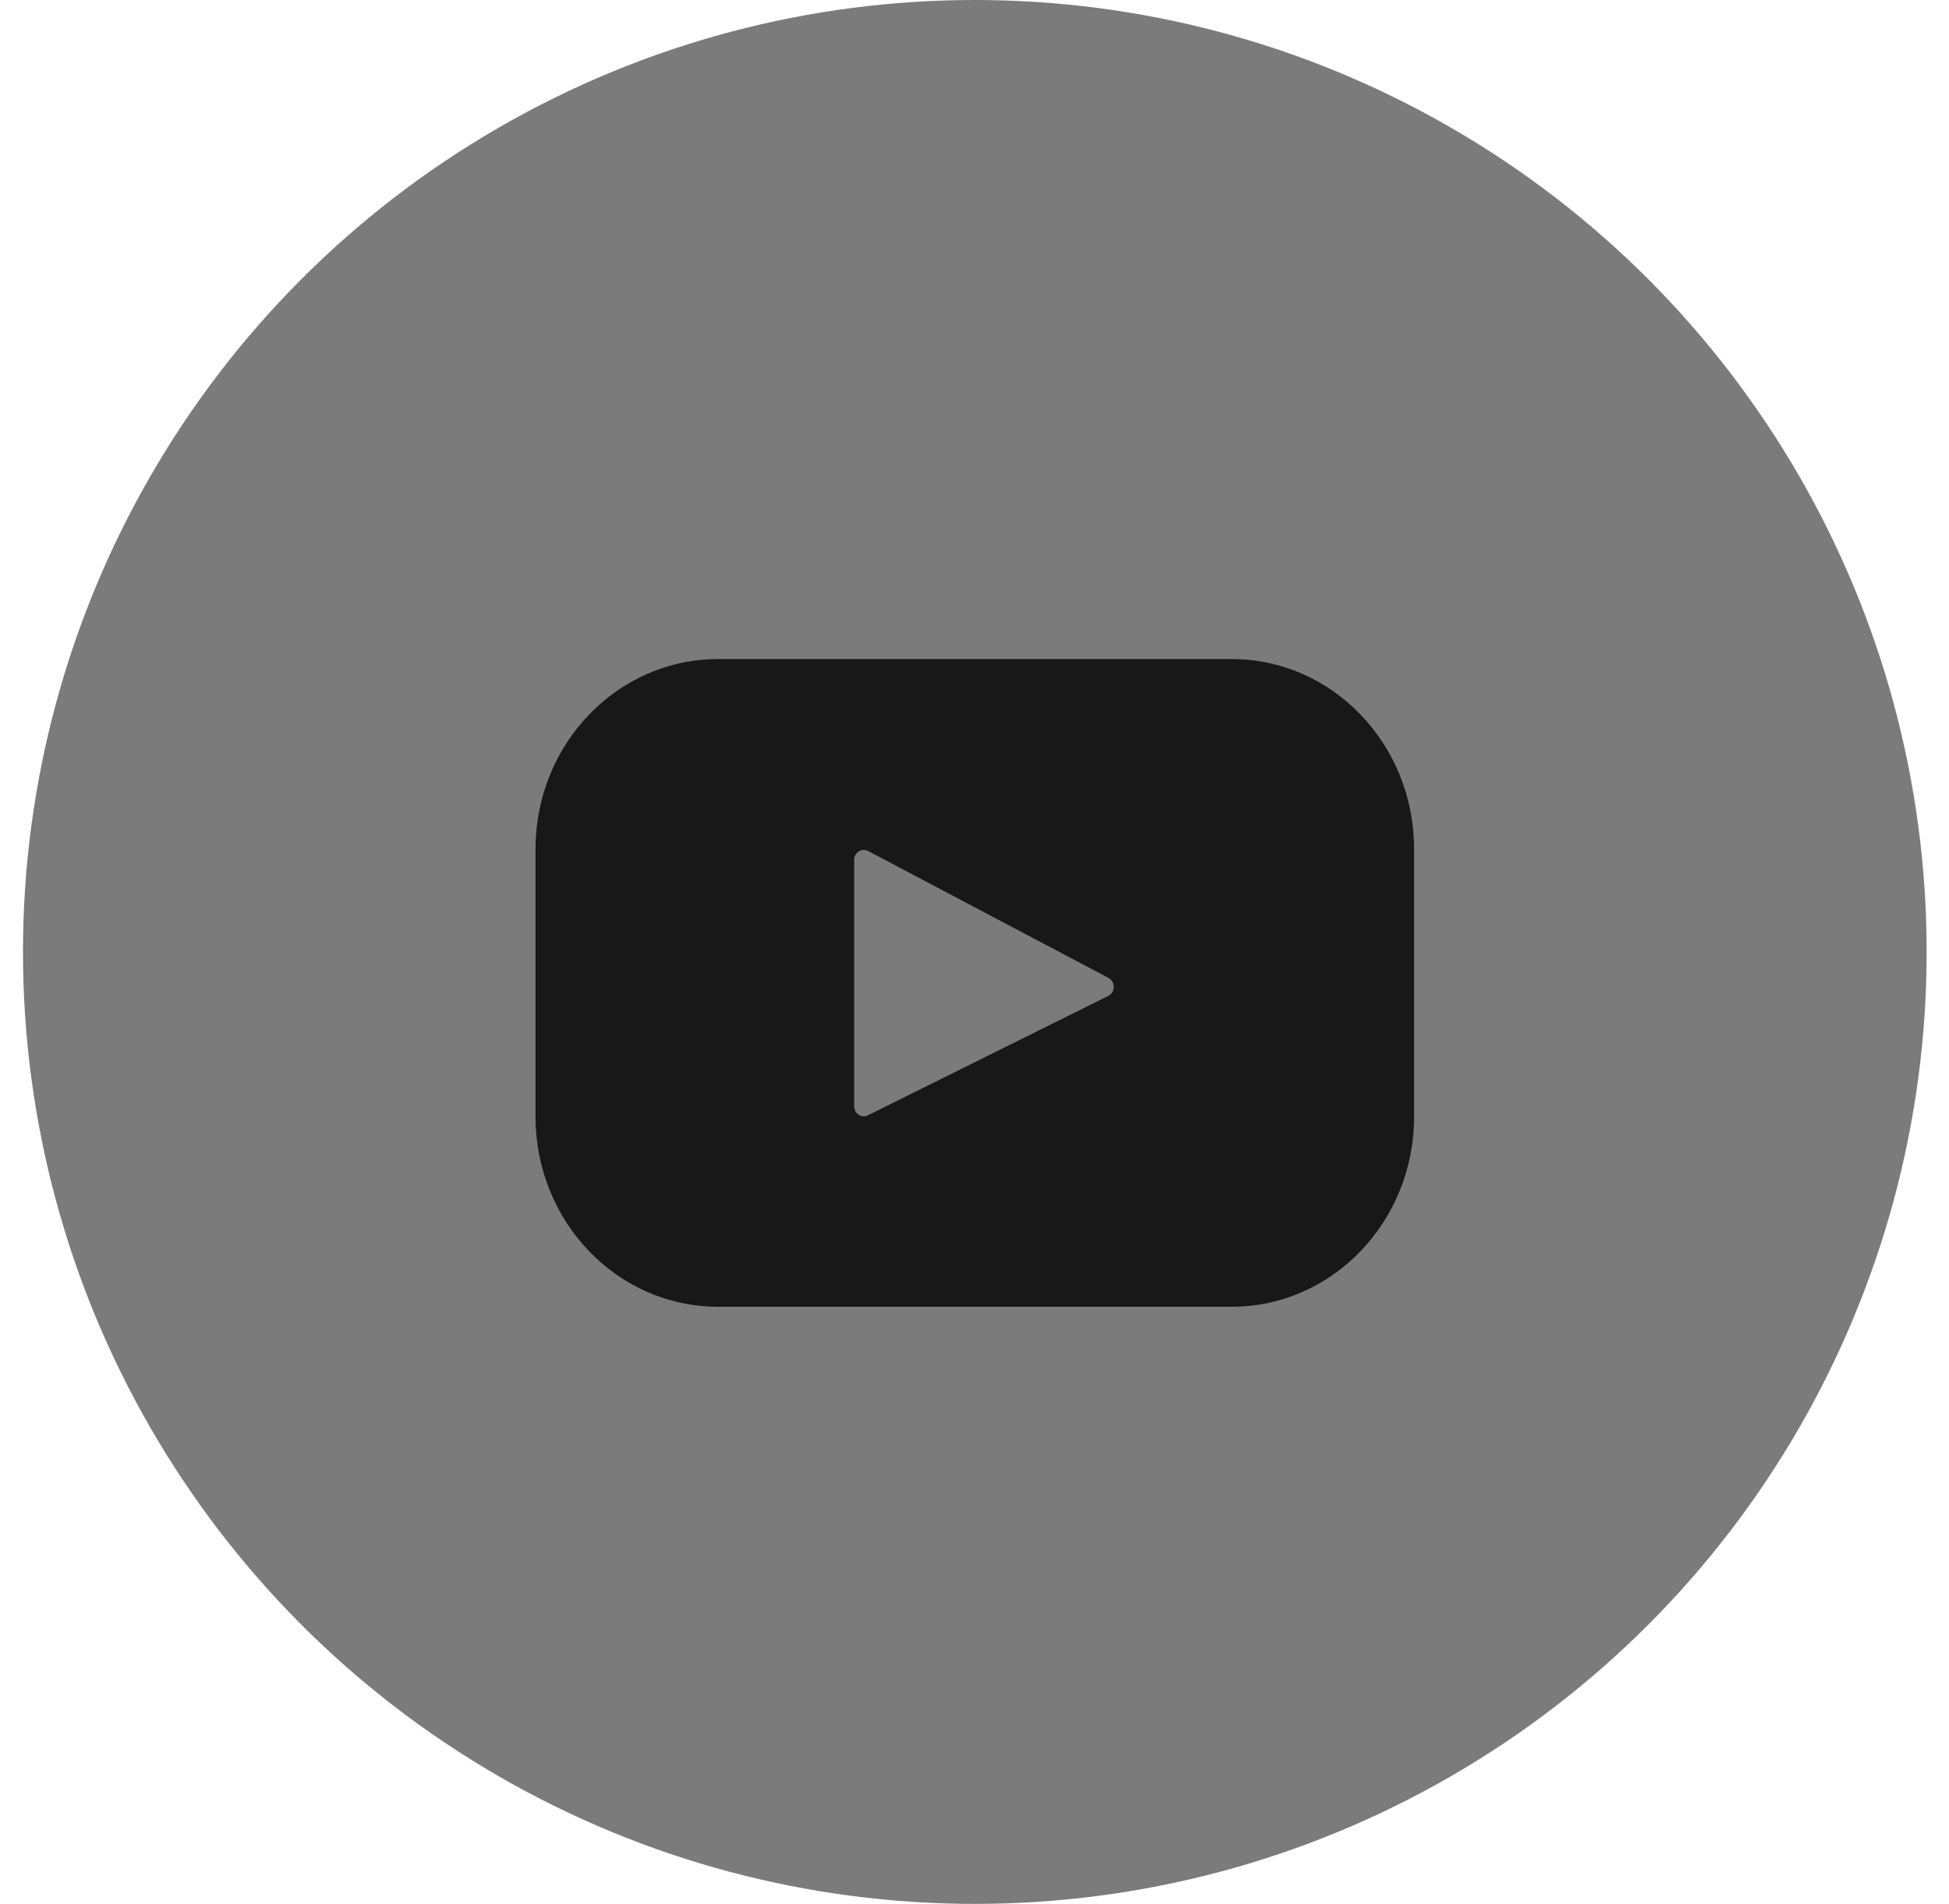 <?xml version="1.0" encoding="UTF-8"?> <svg xmlns="http://www.w3.org/2000/svg" width="43" height="42" viewBox="0 0 43 42" fill="none"><circle cx="21.507" cy="21" r="21" fill="#7B7B7B"></circle><path d="M27.173 14.539H15.841C13.617 14.539 11.815 16.416 11.815 18.732V24.633C11.815 26.95 13.617 28.827 15.841 28.827H27.173C29.397 28.827 31.199 26.95 31.199 24.633V18.732C31.199 16.416 29.397 14.539 27.173 14.539ZM24.451 21.97L19.15 24.603C19.009 24.674 18.845 24.566 18.845 24.403V18.972C18.845 18.806 19.013 18.699 19.154 18.774L24.455 21.572C24.613 21.655 24.61 21.891 24.451 21.97Z" fill="#181818"></path></svg> 